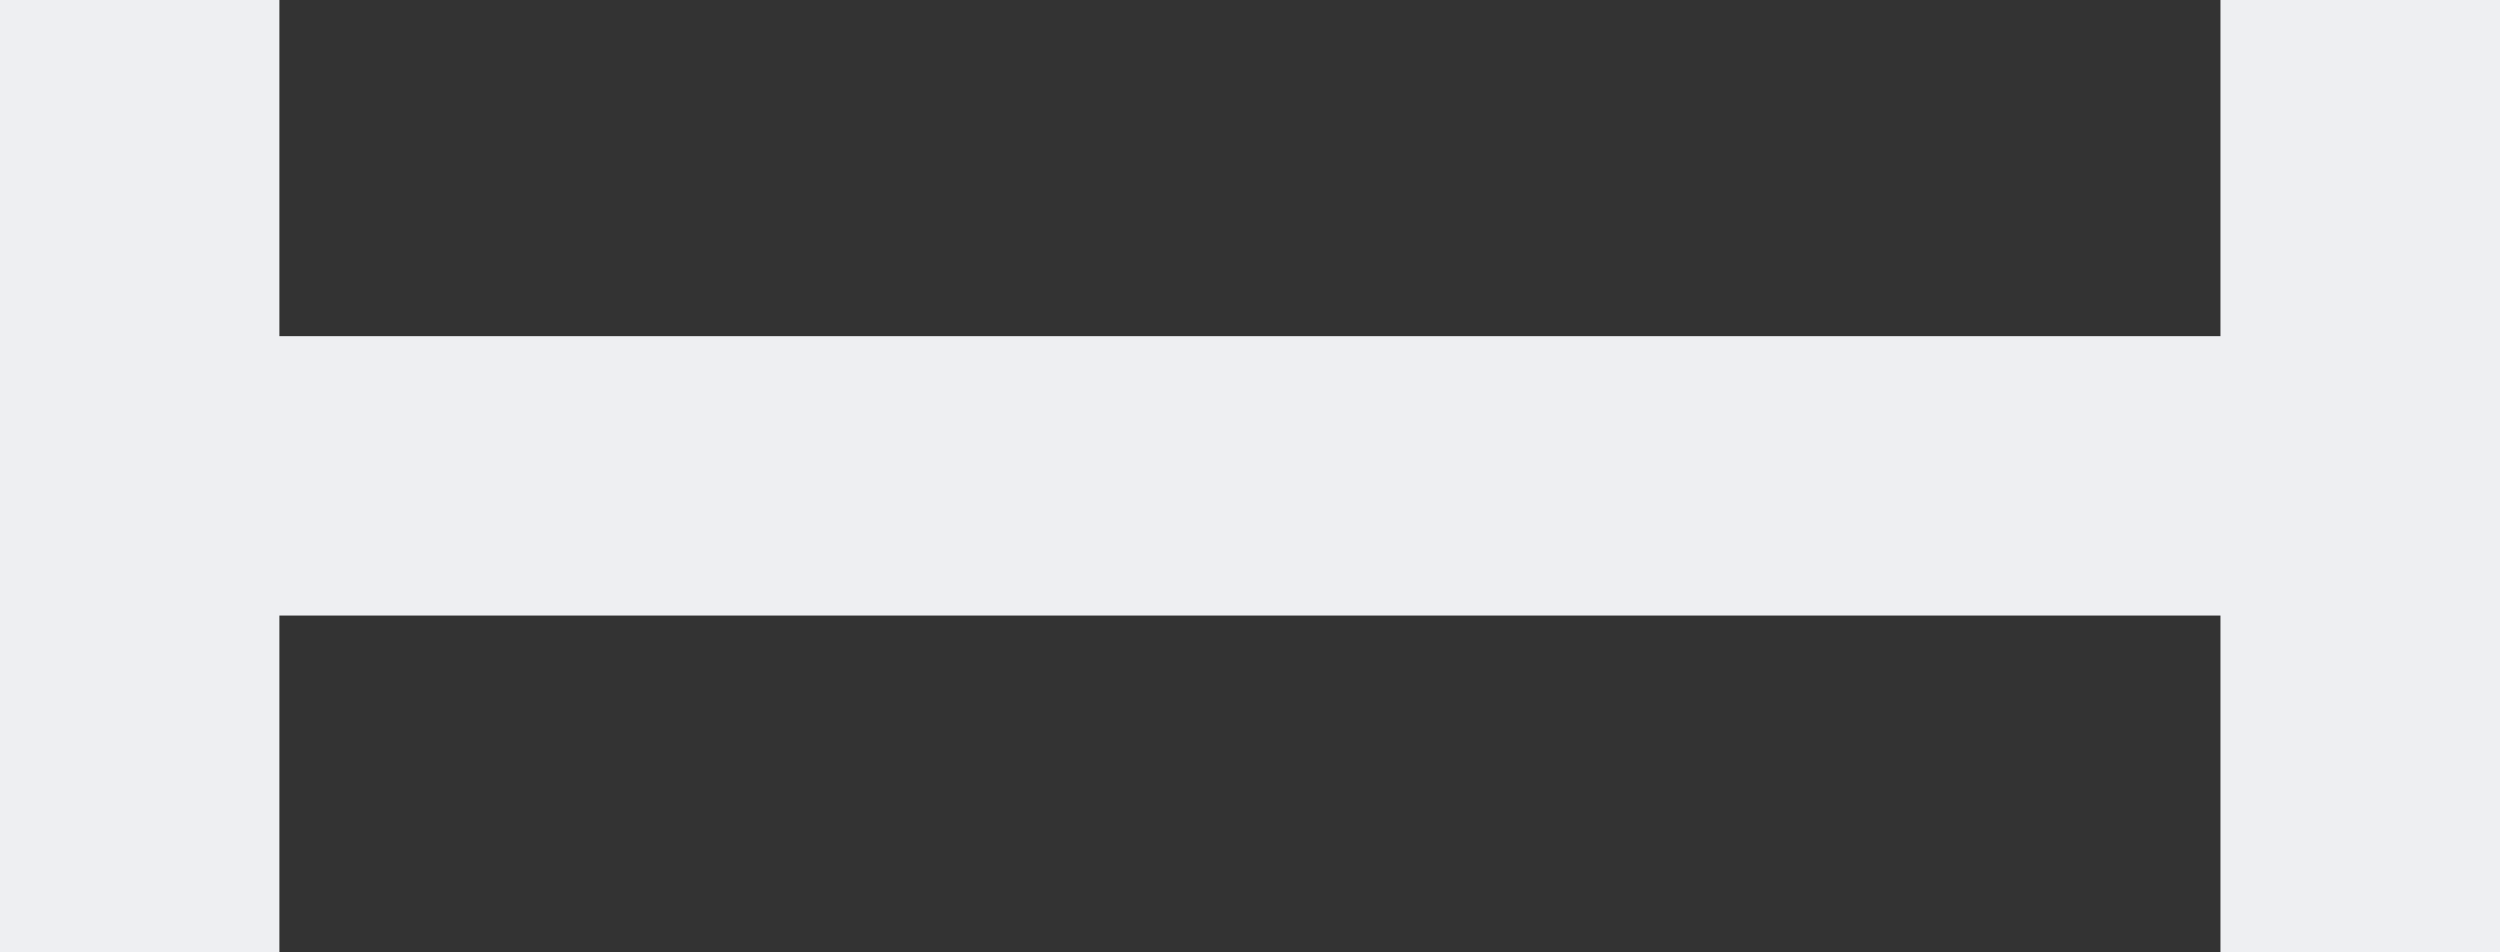 <?xml version="1.0" encoding="utf-8"?>
<!-- Generator: Adobe Illustrator 16.0.0, SVG Export Plug-In . SVG Version: 6.00 Build 0)  -->
<!DOCTYPE svg PUBLIC "-//W3C//DTD SVG 1.1//EN" "http://www.w3.org/Graphics/SVG/1.1/DTD/svg11.dtd">
<svg version="1.1" id="Capa_1" xmlns="http://www.w3.org/2000/svg" xmlns:xlink="http://www.w3.org/1999/xlink" x="0px" y="0px"
	 width="16.071px" height="6.12px" viewBox="0 0 16.071 6.12" enable-background="new 0 0 16.071 6.12" xml:space="preserve">
<rect x="0" y="0" width="16.071" height="6.12" fill="#333333" stroke="none"/>
<rect y="2.161" fill="#EEEFF2" width="16.071" height="1.796"/>
<rect x="14.274" fill="#EEEFF2" width="1.797" height="6.12"/>
<rect fill="#EEEFF2" width="1.796" height="6.12"/>
</svg>

